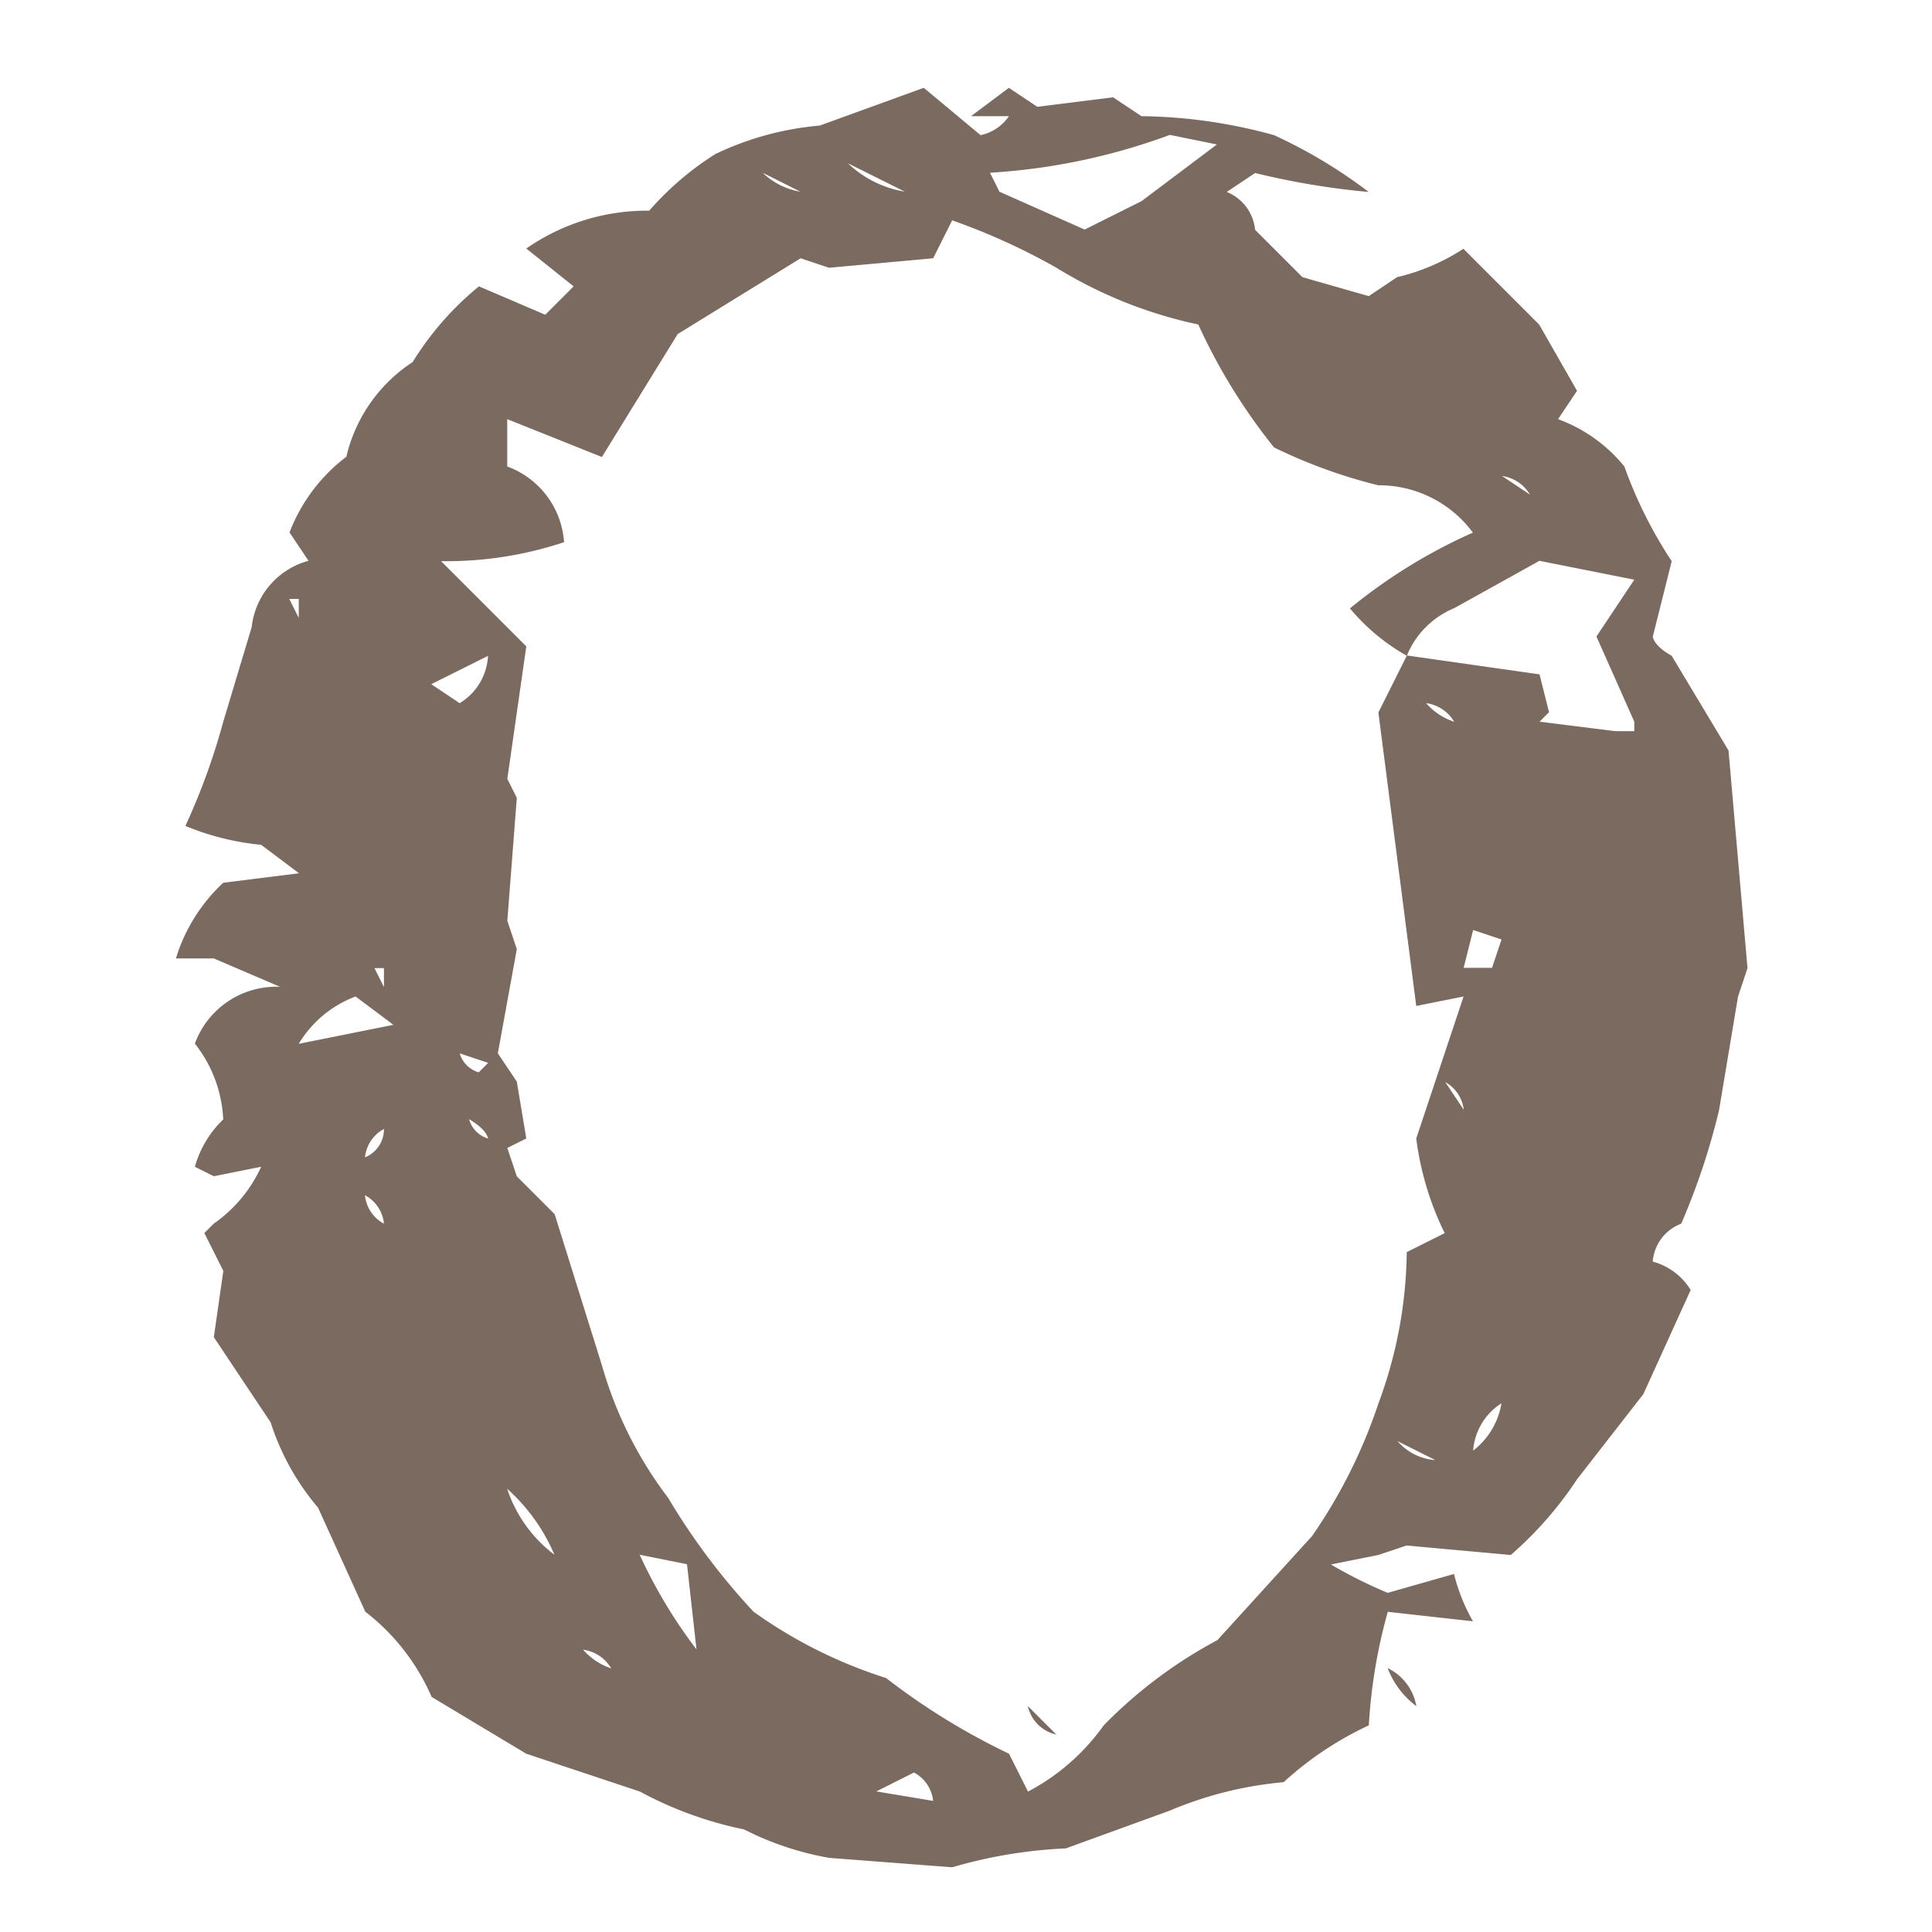 <?xml version="1.0" encoding="UTF-8"?> <svg xmlns="http://www.w3.org/2000/svg" width="22" height="22" viewBox="0 0 22 22"><g id="Group_27" data-name="Group 27" transform="translate(-2374 1546)"><rect id="Rectangle_41" data-name="Rectangle 41" width="22" height="22" transform="translate(2374 -1546)" fill="#fff"></rect><path id="Path_224" data-name="Path 224" d="M162.662,325.755l.647.539a.523.523,0,0,0,.323-.216H163.2l.431-.323.324.216.863-.108.323.215a5.877,5.877,0,0,1,1.51.216,5.723,5.723,0,0,1,1.078.647,8.777,8.777,0,0,1-1.294-.216l-.323.216a.518.518,0,0,1,.323.431l.539.539.755.216.323-.216a2.379,2.379,0,0,0,.755-.323l.863.863.431.754-.216.323a1.746,1.746,0,0,1,.755.539,5,5,0,0,0,.539,1.078l-.216.862c.018.072.09.144.216.216l.647,1.078.216,2.479-.108.323-.216,1.294a7.823,7.823,0,0,1-.431,1.293.5.5,0,0,0-.324.431.731.731,0,0,1,.432.323l-.539,1.186-.755.97a4.191,4.191,0,0,1-.755.862l-1.186-.108-.323.108-.539.108a5.322,5.322,0,0,0,.647.323l.755-.215a2.094,2.094,0,0,0,.216.539l-.97-.108a6.048,6.048,0,0,0-.216,1.293,3.817,3.817,0,0,0-.97.647,4.29,4.29,0,0,0-1.294.323l-1.186.431a5.439,5.439,0,0,0-1.294.215l-1.4-.107a3.442,3.442,0,0,1-.97-.324,4.314,4.314,0,0,1-1.186-.431l-1.294-.431-1.078-.647a2.462,2.462,0,0,0-.755-.97l-.539-1.186a2.826,2.826,0,0,1-.539-.97l-.647-.97.108-.755-.216-.431.108-.108a1.593,1.593,0,0,0,.539-.647l-.539.108-.216-.108a1.2,1.2,0,0,1,.323-.539,1.5,1.5,0,0,0-.323-.863.987.987,0,0,1,.97-.647l-.755-.323h-.431a1.96,1.96,0,0,1,.539-.862l.863-.108-.431-.324a2.993,2.993,0,0,1-.863-.215,7.488,7.488,0,0,0,.431-1.186l.324-1.078a.881.881,0,0,1,.647-.755l-.216-.323a1.961,1.961,0,0,1,.647-.862,1.768,1.768,0,0,1,.755-1.078,3.426,3.426,0,0,1,.755-.862l.755.323.323-.323-.539-.431a2.408,2.408,0,0,1,1.4-.431,3.4,3.4,0,0,1,.755-.646,3.437,3.437,0,0,1,1.186-.323Zm-7.117,6.036v-.216h-.108Zm.647,4.311a1.278,1.278,0,0,0-.647.539l1.078-.216Zm.323,1.509a.413.413,0,0,0-.216.323A.345.345,0,0,0,156.515,337.611Zm-.216.755a.411.411,0,0,0,.216.323A.411.411,0,0,0,156.3,338.366Zm.216-2.371v-.216h-.108Zm1.186-3.772-.647.323.323.216A.668.668,0,0,0,157.7,332.222Zm5.284-4.958-.216.431-1.186.108-.323-.108-1.4.863-.863,1.4-1.078-.431v.539a.99.99,0,0,1,.647.862,4.241,4.241,0,0,1-1.4.216l.97.97-.216,1.509.108.216-.108,1.4.108.323-.216,1.186.216.323.108.647-.216.108.108.323.431.431.539,1.724a4.559,4.559,0,0,0,.755,1.509,7.559,7.559,0,0,0,.971,1.294,5.393,5.393,0,0,0,1.509.755,7.7,7.7,0,0,0,1.4.862l.216.431a2.471,2.471,0,0,0,.863-.755,5.3,5.3,0,0,1,1.294-.97l1.078-1.185a5.946,5.946,0,0,0,.755-1.509,5.083,5.083,0,0,0,.323-1.724l.432-.216a3.422,3.422,0,0,1-.324-1.078l.539-1.617-.539.108-.431-3.342.323-.646a2.347,2.347,0,0,1-.647-.539,6.129,6.129,0,0,1,1.4-.863,1.329,1.329,0,0,0-1.078-.539,5.941,5.941,0,0,1-1.186-.431,6.611,6.611,0,0,1-.863-1.4,5.092,5.092,0,0,1-1.617-.647A7.331,7.331,0,0,0,162.985,327.264Zm-5.607,9.485a.319.319,0,0,0,.216.216l.108-.108Zm.108.755a.318.318,0,0,0,.216.215C157.684,337.648,157.611,337.576,157.486,337.5Zm.431,4.2a1.554,1.554,0,0,0,.539.754A2.105,2.105,0,0,0,157.917,341.707Zm.863,1.832a.727.727,0,0,0,.323.216A.44.44,0,0,0,158.78,343.54Zm.647-1.078a5.689,5.689,0,0,0,.647,1.078l-.108-.97Zm1.4-15.737a.818.818,0,0,0,.431.216Zm.971-.108a1.226,1.226,0,0,0,.647.323Zm.755,18.324-.431.216.647.108A.415.415,0,0,0,162.554,344.941Zm2.912-18.647a7.136,7.136,0,0,1-2.049.431l.108.216.97.431.647-.323L166,326.4Zm-1.617,17.892.323.323A.424.424,0,0,1,163.848,344.186Zm4.1-.431a.591.591,0,0,1,.323.431A.977.977,0,0,1,167.946,343.755Zm.108-2.587a.625.625,0,0,0,.431.216Zm1.617-10.024-.97.539a.991.991,0,0,0-.539.539l1.51.215.108.431-.108.108.863.108h.216v-.108l-.431-.97.431-.647Zm-1.294,1.617a.726.726,0,0,0,.323.216A.44.44,0,0,0,168.377,332.761Zm.216,4.311.216.323A.415.415,0,0,0,168.593,337.073Zm.323-1.724-.108.431h.323l.108-.323Zm.323,5.389a.7.7,0,0,0-.323.539A.852.852,0,0,0,169.24,340.737Zm0-10.563.324.216A.442.442,0,0,0,169.24,330.174Z" transform="translate(2221.857 -1870.755)" fill="#7b6a60"></path></g></svg> 